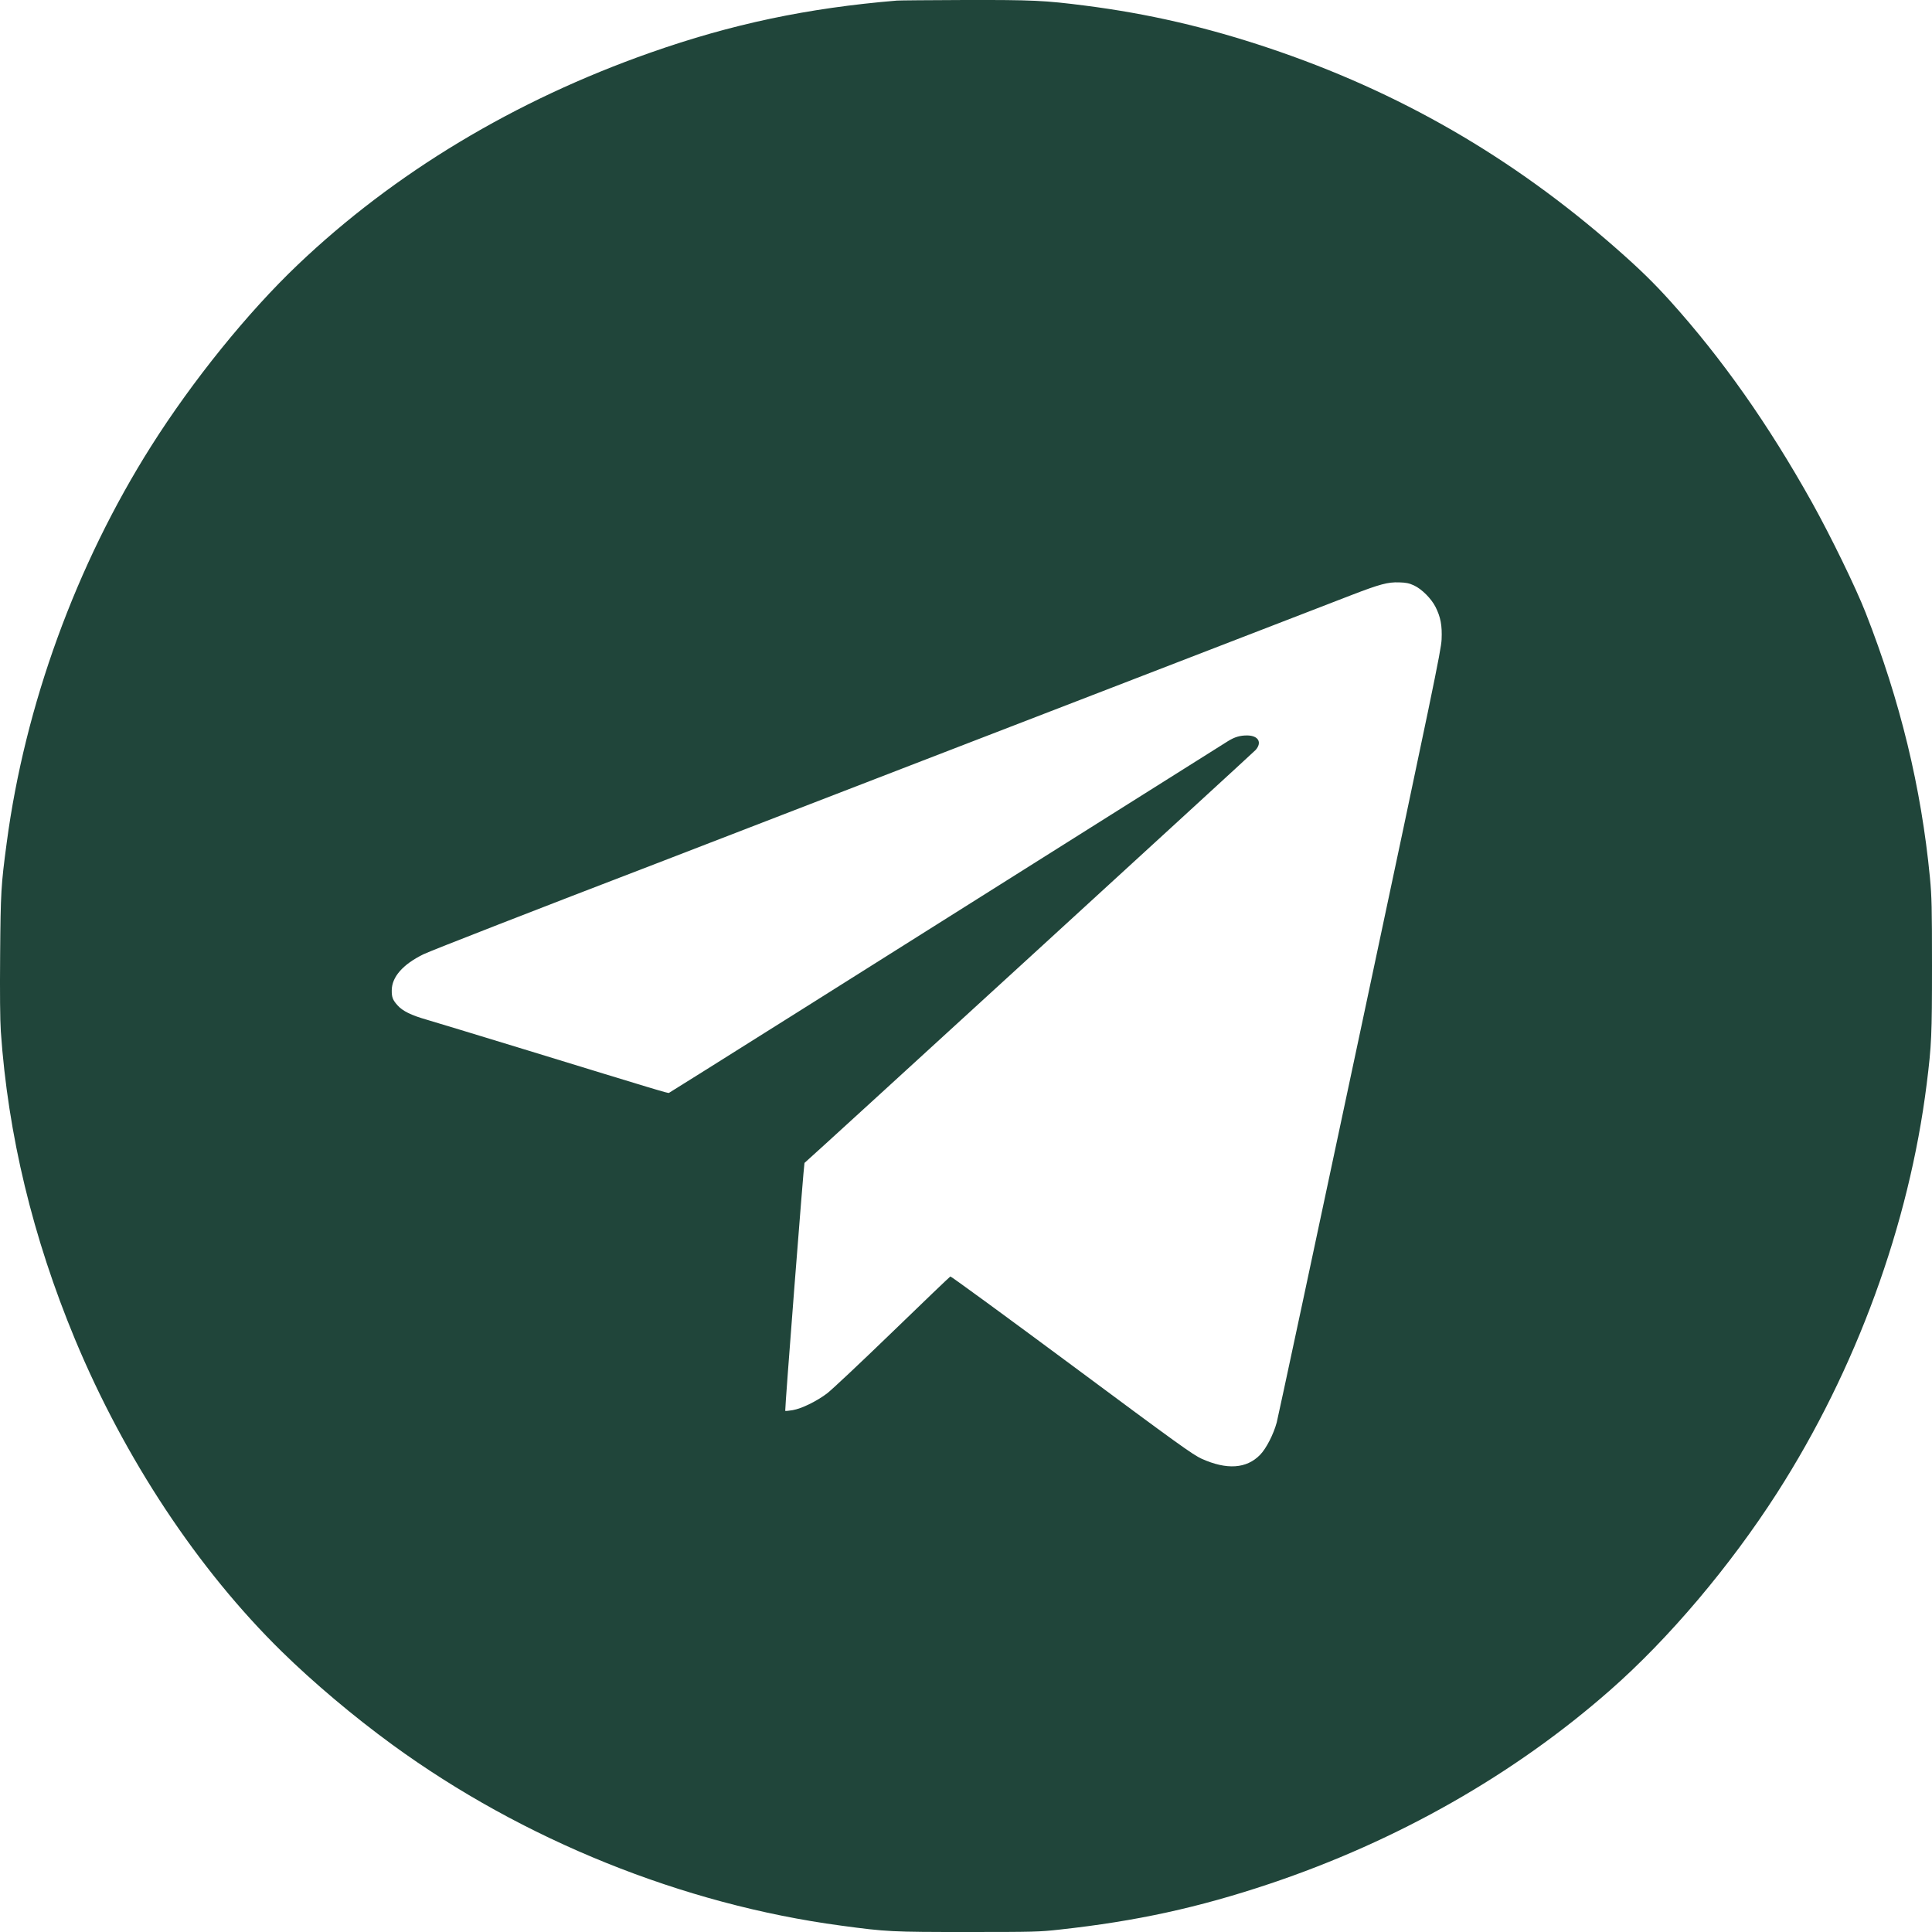 <?xml version="1.0" encoding="UTF-8"?> <svg xmlns="http://www.w3.org/2000/svg" width="30" height="30" viewBox="0 0 30 30" fill="none"><path fill-rule="evenodd" clip-rule="evenodd" d="M13.928 0.009C12.535 0.125 11.363 0.373 10.098 0.818C7.992 1.559 6.127 2.68 4.625 4.11C3.849 4.848 2.991 5.91 2.347 6.928C1.181 8.772 0.387 10.953 0.104 13.088C0.016 13.745 0.01 13.85 0.002 14.824C-0.003 15.429 0.001 15.842 0.013 16.017C0.123 17.618 0.51 19.221 1.164 20.795C1.937 22.652 3.072 24.367 4.373 25.643C4.866 26.126 5.488 26.651 6.094 27.093C8.119 28.57 10.603 29.572 13.06 29.901C13.772 29.997 13.843 30 15.023 30C16.056 30 16.138 29.998 16.459 29.962C17.645 29.832 18.608 29.622 19.713 29.252C21.699 28.586 23.511 27.556 25.002 26.245C25.911 25.447 26.863 24.322 27.595 23.181C28.821 21.268 29.644 19.02 29.918 16.829C29.993 16.227 30 16.074 30 14.995C30 14.088 29.996 13.924 29.968 13.628C29.833 12.228 29.507 10.884 28.969 9.513C28.816 9.122 28.426 8.322 28.137 7.803C27.459 6.589 26.738 5.565 25.93 4.669C25.675 4.387 25.456 4.173 25.097 3.858C23.48 2.437 21.719 1.421 19.696 0.744C18.735 0.422 17.83 0.213 16.857 0.088C16.219 0.006 16.036 -0.002 14.978 0C14.436 0.002 13.964 0.006 13.928 0.009ZM21.957 9.091C22.078 9.147 22.225 9.295 22.291 9.425C22.37 9.582 22.395 9.713 22.385 9.931C22.377 10.099 22.254 10.693 21.117 16.042C20.425 19.3 19.843 22.021 19.825 22.088C19.775 22.272 19.662 22.493 19.567 22.59C19.356 22.807 19.049 22.827 18.658 22.651C18.522 22.589 18.285 22.419 16.64 21.197C15.614 20.436 14.767 19.817 14.757 19.821C14.747 19.826 14.341 20.214 13.855 20.685C13.368 21.156 12.912 21.585 12.841 21.638C12.674 21.763 12.447 21.873 12.308 21.897C12.249 21.907 12.197 21.912 12.193 21.908C12.184 21.899 12.482 18.066 12.492 18.058C12.582 17.985 19.461 11.687 19.498 11.645C19.6 11.528 19.54 11.423 19.37 11.42C19.257 11.419 19.173 11.443 19.067 11.509C19.019 11.538 18.176 12.069 17.192 12.689C13.634 14.932 10.406 16.963 10.388 16.97C10.369 16.977 10.275 16.949 8.111 16.285C7.392 16.065 6.72 15.861 6.617 15.831C6.386 15.765 6.253 15.7 6.174 15.612C6.099 15.529 6.082 15.486 6.083 15.379C6.084 15.17 6.255 14.975 6.575 14.818C6.688 14.763 8.371 14.107 10.18 13.413C10.477 13.298 12.491 12.521 14.398 11.784C14.907 11.588 16.207 11.086 17.287 10.669C18.367 10.252 19.571 9.787 19.964 9.635C20.357 9.484 20.82 9.305 20.994 9.237C21.426 9.071 21.551 9.037 21.725 9.043C21.834 9.046 21.882 9.056 21.957 9.091Z" fill="#20453A"></path></svg> 